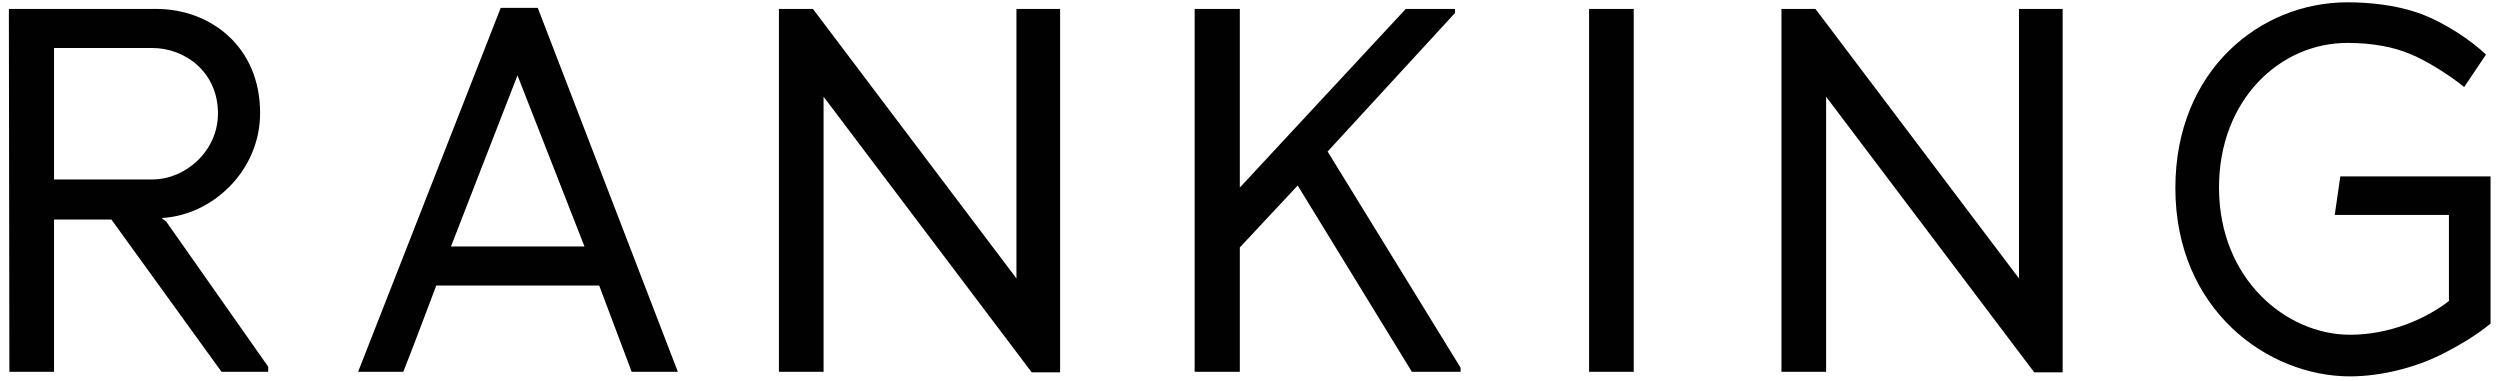 <svg 
 xmlns="http://www.w3.org/2000/svg"
 xmlns:xlink="http://www.w3.org/1999/xlink"
 width="197px" height="30px">
<path fill-rule="evenodd"  fill="rgb(1, 1, 1)"
 d="M192.976,16.939 L183.977,16.939 L184.417,13.900 L196.255,13.900 L196.255,25.498 C195.255,26.338 193.816,27.218 192.296,27.978 C190.336,28.938 187.697,29.658 185.177,29.658 C178.698,29.658 171.419,24.418 171.419,14.820 C171.419,5.541 178.098,0.182 184.977,0.182 C186.657,0.182 188.736,0.382 190.576,1.022 C192.616,1.742 194.775,3.221 195.895,4.301 L194.176,6.861 C193.016,5.901 191.136,4.741 189.936,4.261 C188.616,3.701 186.937,3.381 184.977,3.381 C179.658,3.381 174.858,7.861 174.858,14.780 C174.858,22.019 180.178,26.378 185.177,26.378 C188.296,26.378 191.176,25.138 193.056,23.658 L192.976,23.698 L192.976,16.939 ZM143.898,7.621 L143.898,29.298 L140.379,29.298 L140.379,0.702 L143.058,0.702 L159.096,21.939 L159.096,0.702 L162.536,0.702 L162.536,29.338 L160.296,29.338 L143.898,7.621 ZM125.219,0.702 L128.738,0.702 L128.738,29.298 L125.219,29.298 L125.219,0.702 ZM102.258,14.620 L97.698,19.499 L97.698,29.298 L94.139,29.298 L94.139,0.702 L97.698,0.702 L97.698,14.780 L110.776,0.702 L114.656,0.702 L114.656,1.022 L104.617,11.940 L115.096,28.978 L115.096,29.298 L111.256,29.298 L102.258,14.620 ZM64.898,7.621 L64.898,29.298 L61.379,29.298 L61.379,0.702 L64.058,0.702 L80.096,21.939 L80.096,0.702 L83.536,0.702 L83.536,29.338 L81.296,29.338 L64.898,7.621 ZM47.216,22.499 L34.378,22.499 C33.538,24.698 32.658,27.098 31.778,29.298 L28.219,29.298 L39.457,0.622 L42.377,0.622 L53.415,29.298 L49.776,29.298 L47.216,22.499 ZM40.777,5.941 L35.538,19.419 L46.056,19.419 L40.777,5.941 ZM8.778,17.299 L4.258,17.299 L4.258,29.298 L0.739,29.298 L0.699,0.702 L12.297,0.702 C16.576,0.702 20.496,3.661 20.496,8.901 C20.496,13.500 16.696,16.979 12.737,17.179 L13.097,17.459 L21.136,28.898 L21.136,29.298 L17.456,29.298 L8.778,17.299 ZM17.176,8.941 C17.176,5.701 14.617,3.781 11.977,3.781 L4.258,3.781 L4.258,14.140 L12.017,14.140 C14.617,14.140 17.176,11.900 17.176,8.941 Z"/>
</svg>